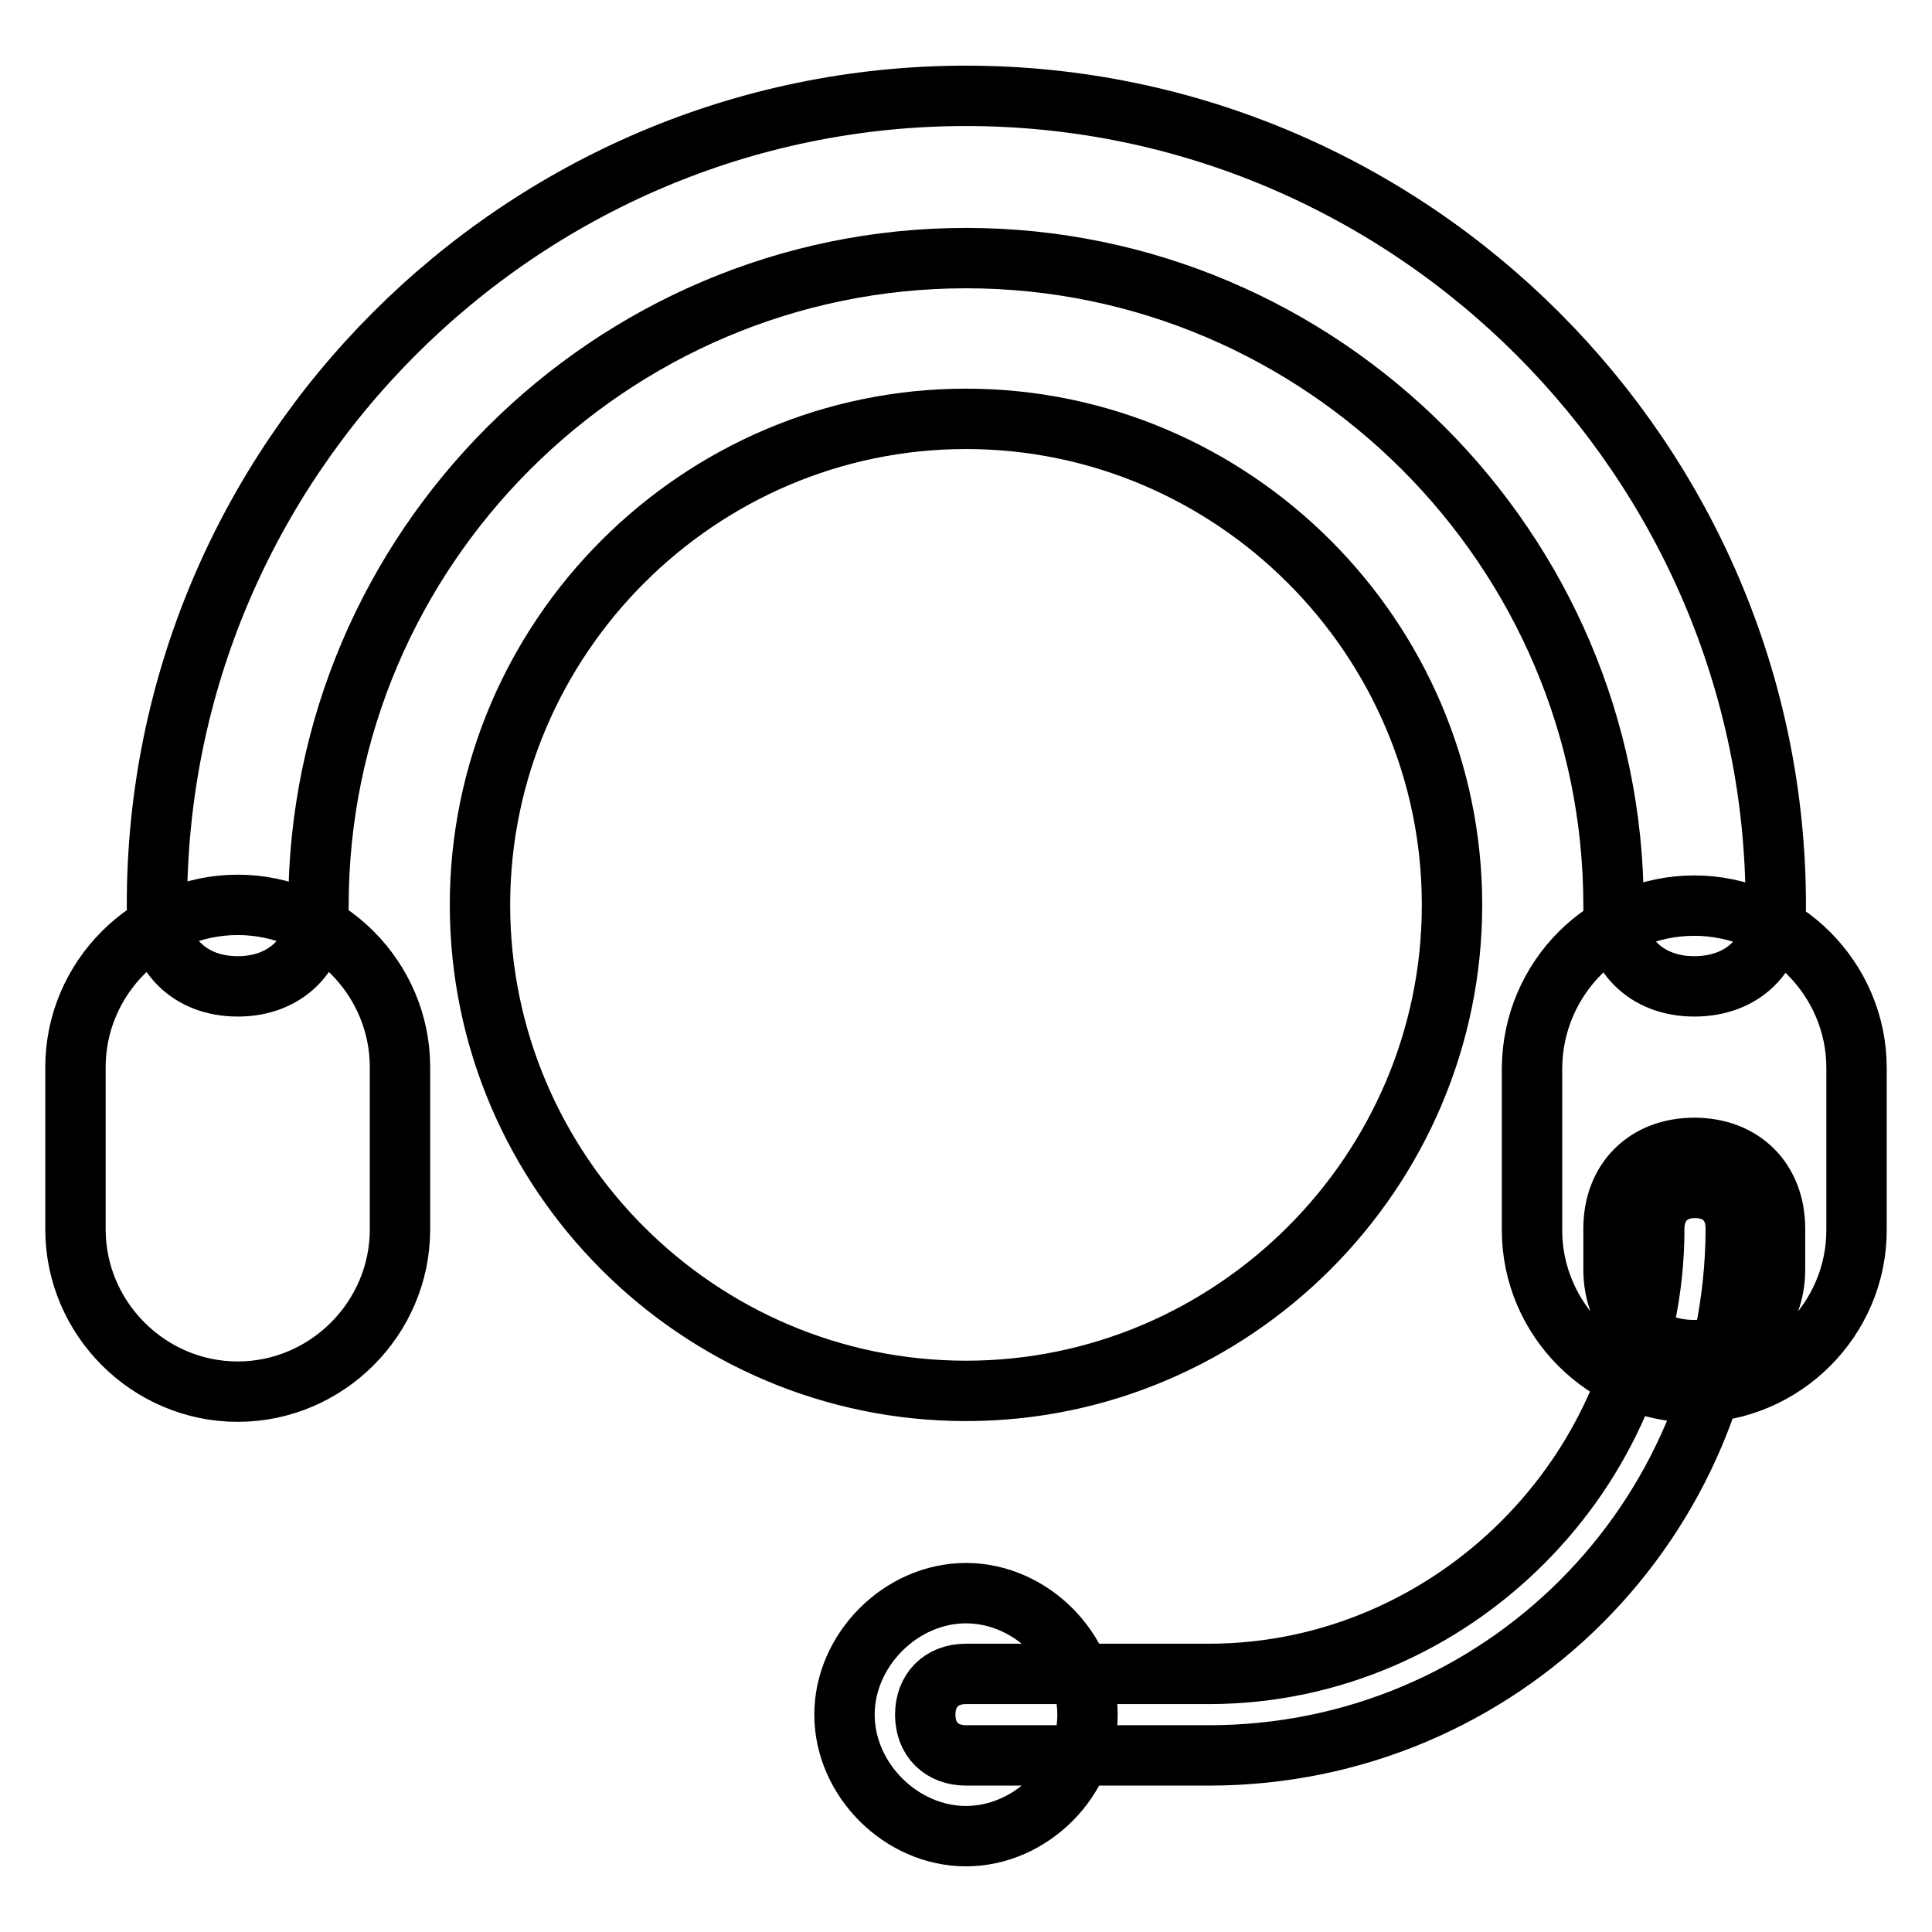 <?xml version="1.0" encoding="utf-8"?>
<!-- Svg Vector Icons : http://www.onlinewebfonts.com/icon -->
<!DOCTYPE svg PUBLIC "-//W3C//DTD SVG 1.1//EN" "http://www.w3.org/Graphics/SVG/1.1/DTD/svg11.dtd">
<svg version="1.1" xmlns="http://www.w3.org/2000/svg" xmlns:xlink="http://www.w3.org/1999/xlink" x="0px" y="0px" viewBox="0 0 256 256" enable-background="new 0 0 256 256" xml:space="preserve">
<g> <path stroke-width="8" fill-opacity="0" stroke="#000000"  d="M224.5,130.7c-6.4,0-10.7-4.3-10.7-10.7c0-47.2-38.6-85.8-85.8-85.8c-47.2,0-85.8,38.6-85.8,85.8 c0,6.4-4.3,10.7-10.7,10.7c-6.4,0-10.7-4.3-10.7-10.7C20.7,61,69,12.7,128,12.7c59,0,107.3,48.3,107.3,107.3 C235.3,126.4,231,130.7,224.5,130.7L224.5,130.7z M128,184.3c35.4,0,64.4-29,64.4-64.4c0-35.4-29-64.4-64.4-64.4 c-35.4,0-64.4,29-64.4,64.4C63.6,155.4,92.6,184.3,128,184.3z M160.2,232.6H128c-3.2,0-5.4-2.1-5.4-5.4c0-3.2,2.1-5.4,5.4-5.4h32.2 c32.2,0,59-26.8,59-59c0-3.2,2.1-5.4,5.4-5.4s5.4,2.1,5.4,5.4C229.9,201.5,198.8,232.6,160.2,232.6z M224.5,152.1 c6.4,0,10.7,4.3,10.7,10.7v5.4c0,6.4-4.3,10.7-10.7,10.7c-6.4,0-10.7-4.3-10.7-10.7v-5.4C213.8,156.4,218.1,152.1,224.5,152.1z  M224.5,120c11.8,0,21.5,9.7,21.5,21.5v21.5c0,11.8-9.7,21.5-21.5,21.5s-21.5-9.7-21.5-21.5v-21.5C203.1,129.6,212.7,120,224.5,120 z M10,141.4c0-11.8,9.7-21.5,21.5-21.5c11.8,0,21.5,9.7,21.5,21.5v21.5c0,11.8-9.7,21.5-21.5,21.5c-11.8,0-21.5-9.7-21.5-21.5 V141.4z M128,243.3c8.6,0,16.1-7.5,16.1-16.1c0-8.6-7.5-16.1-16.1-16.1c-8.6,0-16.1,7.5-16.1,16.1 C111.9,235.8,119.4,243.3,128,243.3z"/></g>
</svg>